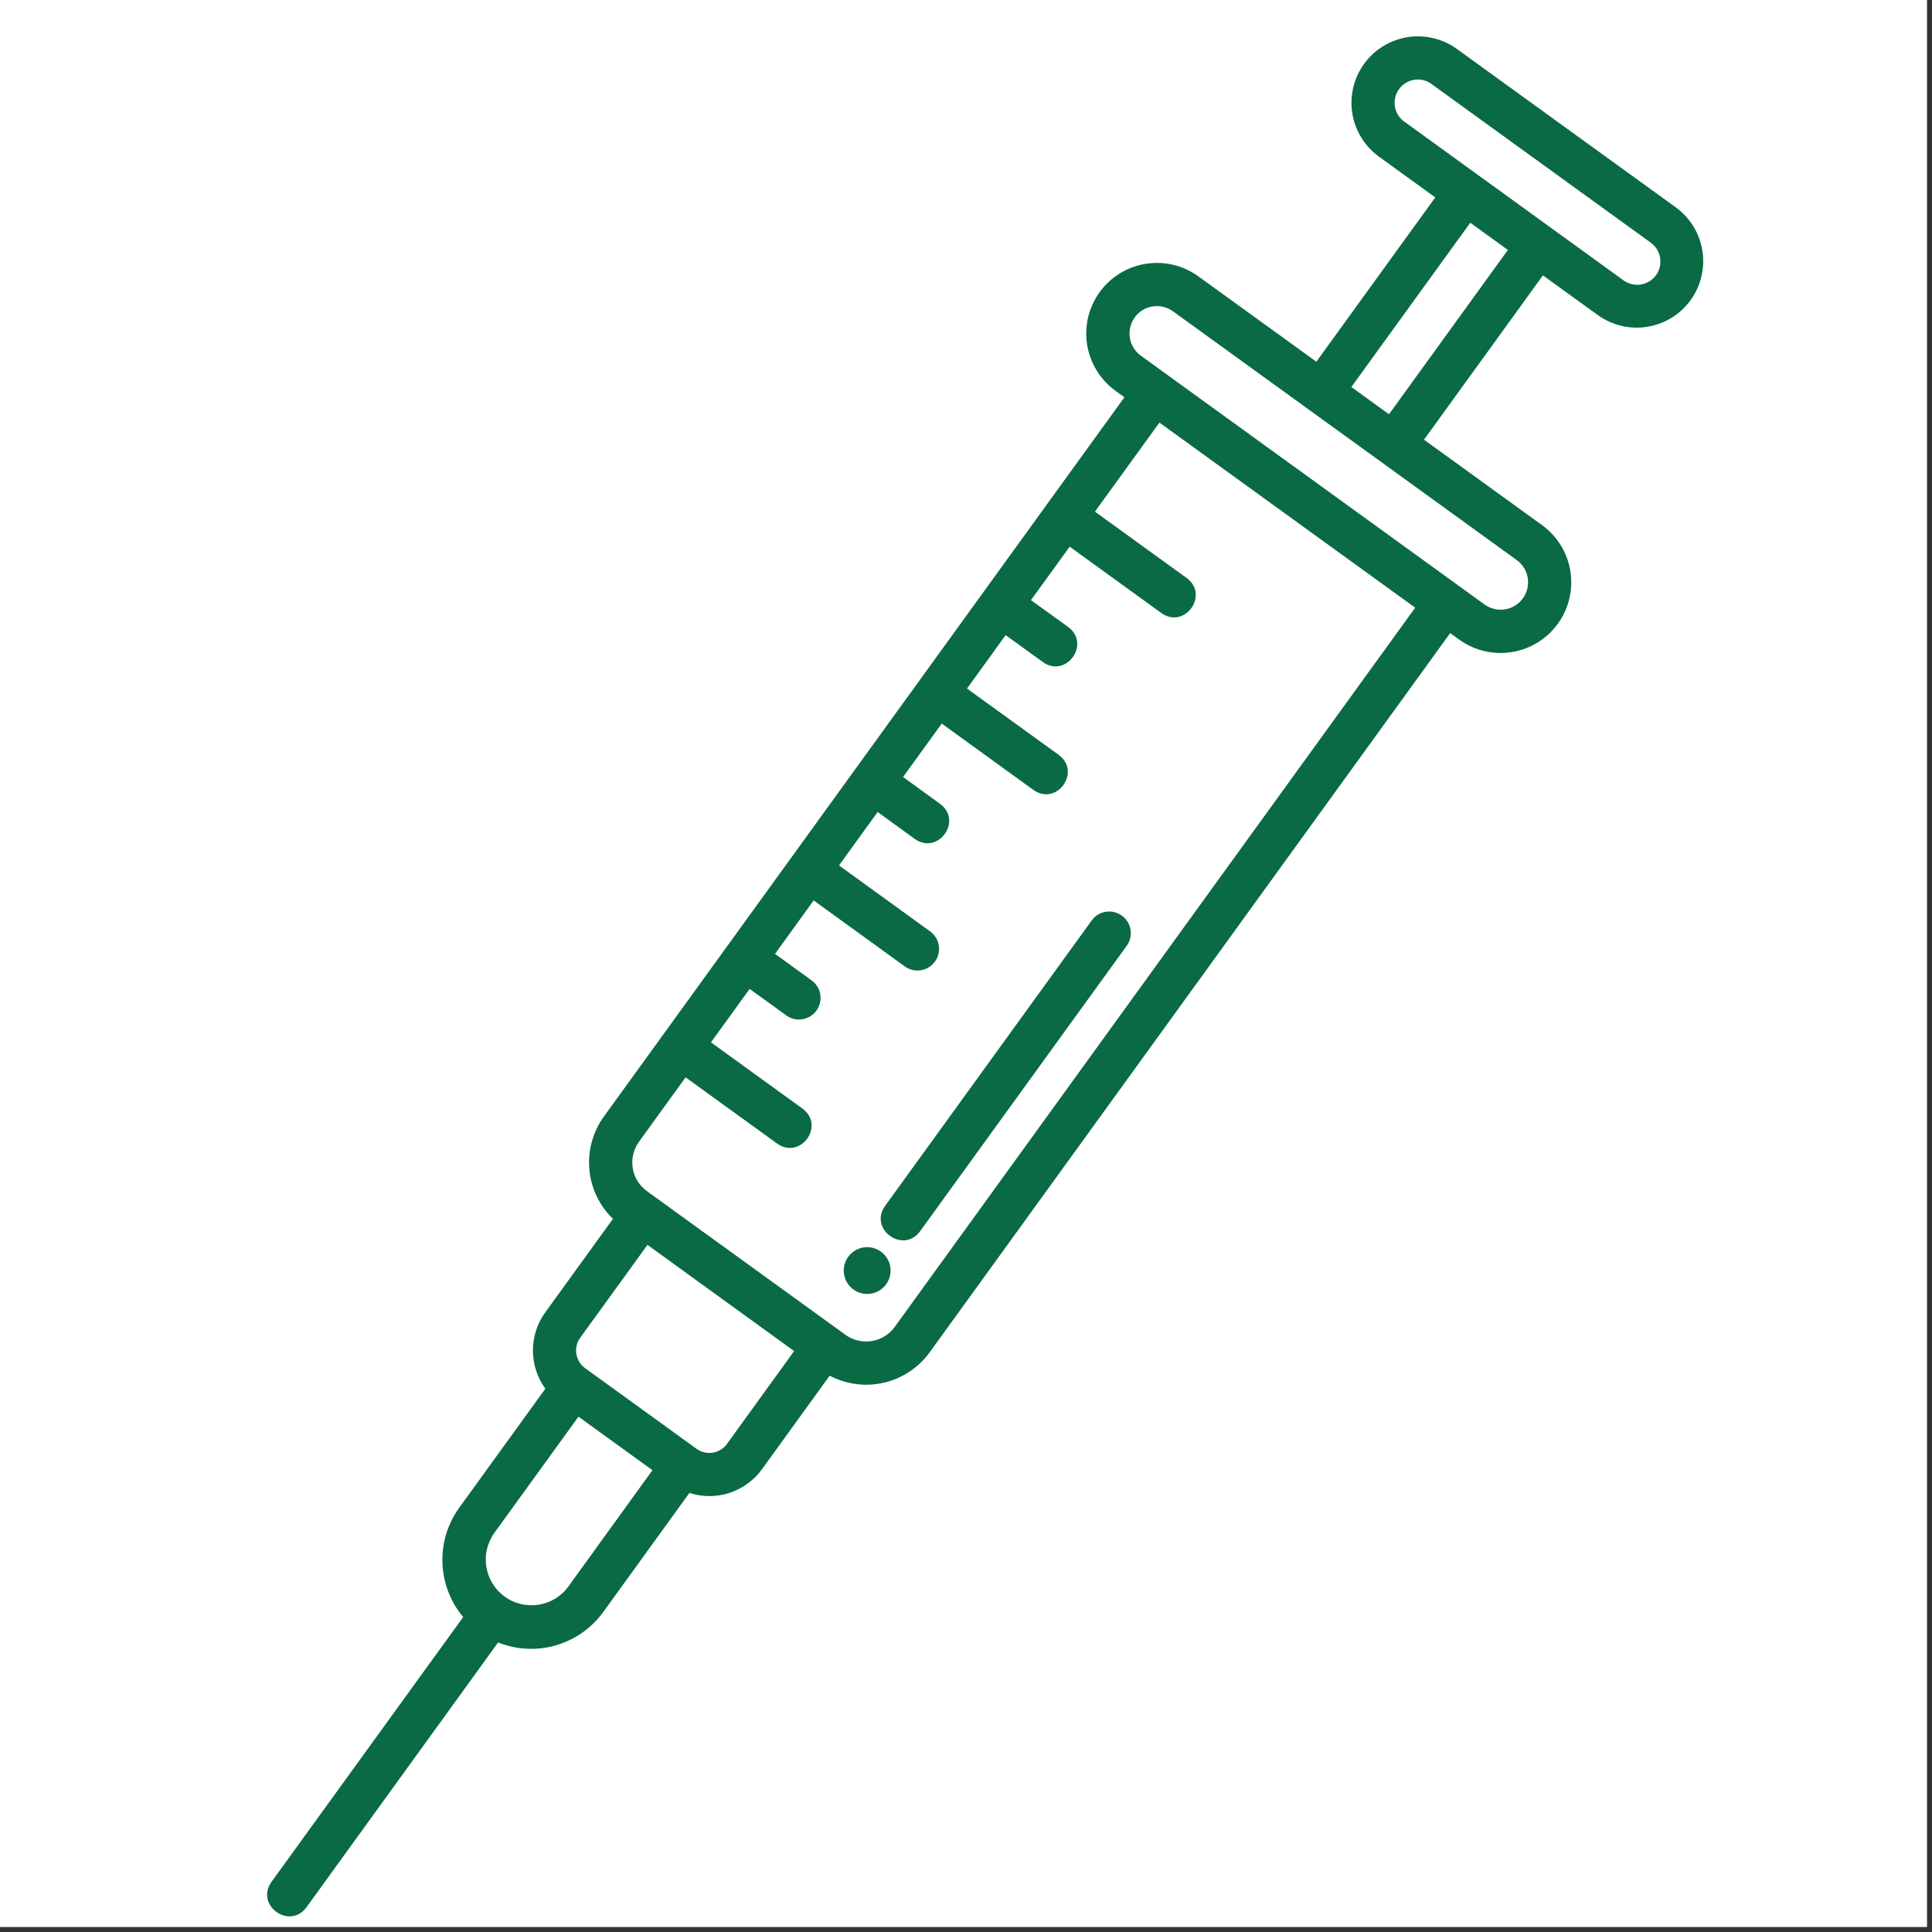 <svg xmlns="http://www.w3.org/2000/svg" xmlns:xlink="http://www.w3.org/1999/xlink" width="250" zoomAndPan="magnify" viewBox="0 0 187.5 187.5" height="250" preserveAspectRatio="xMidYMid meet" version="1.0"><rect x="0" y="0" width="187.5" height="187.5" fill="#333333" stroke="none"/><defs><clipPath id="451c1ed07a"><path d="M 25 3 L 166 3 L 166 186 L 25 186 Z M 25 3 " clip-rule="nonzero"/></clipPath><clipPath id="38eca6d96a"><path d="M 187.883 161.812 L 25.395 187.852 L -0.641 25.363 L 161.848 -0.676 Z M 187.883 161.812 " clip-rule="nonzero"/></clipPath><clipPath id="60692cd5c6"><path d="M 187.883 161.812 L 25.395 187.852 L -0.641 25.363 L 161.848 -0.676 Z M 187.883 161.812 " clip-rule="nonzero"/></clipPath><clipPath id="2ffe362a97"><path d="M 81 88 L 110 88 L 110 126 L 81 126 Z M 81 88 " clip-rule="nonzero"/></clipPath><clipPath id="aa66b16d50"><path d="M 187.883 161.812 L 25.395 187.852 L -0.641 25.363 L 161.848 -0.676 Z M 187.883 161.812 " clip-rule="nonzero"/></clipPath><clipPath id="5dd079f08c"><path d="M 187.883 161.812 L 25.395 187.852 L -0.641 25.363 L 161.848 -0.676 Z M 187.883 161.812 " clip-rule="nonzero"/></clipPath></defs><path fill="#ffffff" d="M 0 0 L 187 0 L 187 187 L 0 187 Z M 0 0 " fill-opacity="1" fill-rule="nonzero"/><path fill="#ffffff" d="M 0 0 L 187 0 L 187 187 L 0 187 Z M 0 0 " fill-opacity="1" fill-rule="nonzero"/><g clip-path="url(#451c1ed07a)"><g clip-path="url(#38eca6d96a)"><g clip-path="url(#60692cd5c6)"><path fill="#0a6a44" d="M 29.754 185.086 L 48.34 159.402 C 48.785 159.578 49.238 159.719 49.707 159.82 C 50.172 159.922 50.645 159.984 51.121 160.008 C 51.598 160.031 52.074 160.016 52.551 159.961 C 53.023 159.906 53.492 159.812 53.949 159.68 C 54.406 159.543 54.852 159.375 55.285 159.168 C 55.715 158.961 56.125 158.723 56.516 158.445 C 56.906 158.172 57.273 157.867 57.613 157.531 C 57.953 157.195 58.262 156.836 58.543 156.449 L 66.906 144.891 C 67.539 145.094 68.188 145.195 68.855 145.195 C 69.52 145.191 70.168 145.09 70.801 144.883 C 71.434 144.676 72.02 144.375 72.555 143.984 C 73.094 143.594 73.559 143.129 73.949 142.59 L 80.52 133.508 C 80.922 133.719 81.34 133.895 81.773 134.031 C 82.207 134.168 82.648 134.266 83.102 134.324 C 83.551 134.383 84.004 134.398 84.457 134.375 C 84.91 134.352 85.359 134.289 85.801 134.184 C 86.242 134.082 86.672 133.938 87.09 133.758 C 87.508 133.578 87.902 133.359 88.281 133.109 C 88.66 132.855 89.012 132.574 89.34 132.258 C 89.668 131.945 89.965 131.602 90.23 131.234 L 140.742 61.438 L 141.609 62.07 C 141.977 62.332 142.363 62.559 142.77 62.746 C 143.18 62.934 143.605 63.082 144.043 63.184 C 144.48 63.289 144.926 63.352 145.375 63.367 C 145.824 63.383 146.27 63.355 146.715 63.285 C 147.16 63.215 147.594 63.102 148.016 62.945 C 148.438 62.789 148.84 62.59 149.227 62.355 C 149.609 62.121 149.965 61.848 150.297 61.543 C 150.625 61.234 150.922 60.898 151.188 60.535 C 151.449 60.172 151.676 59.785 151.863 59.375 C 152.051 58.965 152.199 58.543 152.301 58.105 C 152.406 57.664 152.469 57.223 152.484 56.773 C 152.5 56.32 152.473 55.875 152.402 55.43 C 152.332 54.984 152.219 54.551 152.062 54.129 C 151.906 53.707 151.707 53.305 151.473 52.922 C 151.238 52.539 150.965 52.18 150.66 51.852 C 150.352 51.52 150.016 51.223 149.652 50.961 L 138.199 42.672 L 149.738 26.727 L 155.102 30.602 C 155.445 30.844 155.809 31.055 156.195 31.227 C 156.578 31.398 156.977 31.535 157.387 31.629 C 157.797 31.727 158.211 31.781 158.633 31.793 C 159.055 31.809 159.473 31.781 159.891 31.711 C 160.305 31.645 160.711 31.535 161.105 31.387 C 161.5 31.242 161.879 31.055 162.238 30.836 C 162.594 30.613 162.93 30.359 163.238 30.07 C 163.547 29.785 163.824 29.469 164.07 29.129 C 164.32 28.789 164.531 28.426 164.707 28.043 C 164.883 27.66 165.02 27.262 165.117 26.852 C 165.215 26.441 165.273 26.027 165.293 25.605 C 165.309 25.184 165.285 24.766 165.219 24.352 C 165.152 23.934 165.051 23.527 164.902 23.133 C 164.758 22.734 164.578 22.355 164.359 21.996 C 164.141 21.637 163.887 21.301 163.602 20.992 C 163.316 20.68 163.008 20.398 162.668 20.148 L 141.496 4.828 C 141.152 4.57 140.789 4.348 140.402 4.16 C 140.016 3.977 139.613 3.832 139.199 3.727 C 138.781 3.621 138.359 3.555 137.934 3.535 C 137.504 3.512 137.078 3.535 136.652 3.598 C 136.23 3.664 135.816 3.766 135.414 3.914 C 135.008 4.059 134.625 4.246 134.258 4.469 C 133.891 4.691 133.551 4.945 133.234 5.238 C 132.922 5.527 132.637 5.848 132.387 6.195 C 132.133 6.543 131.918 6.91 131.742 7.301 C 131.562 7.691 131.426 8.098 131.328 8.516 C 131.23 8.93 131.176 9.355 131.164 9.785 C 131.148 10.211 131.18 10.637 131.25 11.059 C 131.324 11.484 131.438 11.895 131.59 12.297 C 131.746 12.695 131.938 13.078 132.168 13.438 C 132.395 13.801 132.66 14.137 132.957 14.445 C 133.254 14.754 133.578 15.031 133.93 15.277 L 139.293 19.16 L 127.75 35.105 L 116.297 26.816 C 115.93 26.551 115.543 26.328 115.137 26.141 C 114.727 25.953 114.301 25.805 113.863 25.699 C 113.426 25.598 112.984 25.535 112.531 25.52 C 112.082 25.504 111.637 25.531 111.191 25.602 C 110.746 25.672 110.312 25.785 109.891 25.941 C 109.469 26.098 109.066 26.293 108.684 26.531 C 108.301 26.766 107.941 27.039 107.613 27.344 C 107.281 27.648 106.984 27.984 106.723 28.352 C 106.457 28.715 106.23 29.102 106.043 29.512 C 105.855 29.922 105.711 30.344 105.605 30.781 C 105.5 31.219 105.441 31.664 105.426 32.113 C 105.406 32.562 105.434 33.012 105.504 33.453 C 105.578 33.898 105.691 34.332 105.848 34.754 C 106.004 35.176 106.199 35.578 106.438 35.965 C 106.672 36.348 106.941 36.703 107.25 37.035 C 107.555 37.363 107.891 37.66 108.254 37.926 L 109.125 38.555 L 58.613 108.352 C 58.348 108.719 58.117 109.105 57.918 109.516 C 57.723 109.926 57.562 110.352 57.441 110.789 C 57.32 111.227 57.238 111.672 57.195 112.125 C 57.156 112.578 57.156 113.027 57.195 113.48 C 57.234 113.934 57.312 114.379 57.434 114.82 C 57.555 115.258 57.711 115.68 57.906 116.09 C 58.102 116.5 58.332 116.891 58.598 117.262 C 58.863 117.629 59.16 117.973 59.488 118.285 L 52.914 127.371 C 52.523 127.91 52.227 128.496 52.023 129.129 C 51.82 129.762 51.719 130.41 51.719 131.074 C 51.723 131.738 51.824 132.387 52.031 133.02 C 52.234 133.652 52.535 134.238 52.926 134.773 L 44.562 146.332 C 44.285 146.719 44.039 147.125 43.828 147.555 C 43.617 147.98 43.441 148.422 43.301 148.879 C 43.164 149.336 43.062 149.801 43.004 150.273 C 42.941 150.75 42.922 151.223 42.938 151.699 C 42.957 152.176 43.012 152.648 43.109 153.117 C 43.203 153.582 43.336 154.039 43.508 154.484 C 43.68 154.93 43.887 155.359 44.129 155.77 C 44.371 156.18 44.645 156.57 44.953 156.934 L 26.355 182.625 C 24.719 184.891 28.113 187.348 29.754 185.086 Z M 136.398 11.883 C 136.133 11.715 135.914 11.504 135.738 11.246 C 135.562 10.988 135.445 10.707 135.387 10.402 C 135.328 10.094 135.332 9.789 135.398 9.484 C 135.469 9.184 135.594 8.902 135.773 8.652 C 135.957 8.398 136.184 8.191 136.449 8.035 C 136.719 7.875 137.008 7.773 137.316 7.734 C 137.625 7.695 137.93 7.719 138.23 7.805 C 138.527 7.891 138.797 8.035 139.039 8.234 L 160.211 23.555 C 160.453 23.73 160.652 23.945 160.809 24.203 C 160.965 24.457 161.066 24.73 161.113 25.027 C 161.16 25.324 161.152 25.617 161.082 25.91 C 161.012 26.199 160.891 26.465 160.715 26.711 C 160.539 26.949 160.324 27.148 160.07 27.305 C 159.816 27.461 159.539 27.562 159.246 27.609 C 158.953 27.656 158.66 27.648 158.367 27.578 C 158.078 27.508 157.812 27.387 157.57 27.215 Z M 142.691 21.617 L 146.34 24.258 L 134.801 40.203 L 131.148 37.559 Z M 110.121 30.809 C 110.328 30.523 110.582 30.285 110.883 30.102 C 111.184 29.918 111.508 29.797 111.855 29.742 C 112.203 29.688 112.551 29.699 112.895 29.781 C 113.238 29.863 113.551 30.004 113.836 30.211 L 147.199 54.355 C 147.484 54.562 147.719 54.816 147.906 55.117 C 148.09 55.418 148.211 55.742 148.266 56.09 C 148.32 56.438 148.309 56.785 148.227 57.129 C 148.145 57.469 148 57.785 147.793 58.07 C 147.586 58.355 147.332 58.594 147.035 58.777 C 146.734 58.961 146.41 59.082 146.059 59.137 C 145.711 59.195 145.367 59.18 145.023 59.098 C 144.68 59.016 144.363 58.875 144.078 58.668 L 110.723 34.523 C 110.434 34.316 110.199 34.062 110.016 33.762 C 109.828 33.461 109.707 33.137 109.652 32.789 C 109.598 32.441 109.609 32.094 109.691 31.75 C 109.773 31.406 109.918 31.094 110.125 30.805 Z M 62.012 110.809 L 66.535 104.555 L 75.422 110.984 C 77.68 112.594 80.113 109.234 77.883 107.59 L 69 101.16 L 72.75 95.973 L 76.348 98.574 C 76.574 98.73 76.82 98.836 77.086 98.895 C 77.355 98.953 77.625 98.961 77.895 98.914 C 78.164 98.867 78.414 98.77 78.648 98.625 C 78.879 98.48 79.078 98.297 79.238 98.074 C 79.398 97.852 79.512 97.609 79.574 97.344 C 79.641 97.078 79.652 96.809 79.613 96.539 C 79.574 96.266 79.484 96.012 79.344 95.777 C 79.203 95.543 79.027 95.34 78.809 95.176 L 75.215 92.574 L 78.965 87.387 L 87.848 93.82 C 88.074 93.973 88.32 94.082 88.586 94.141 C 88.855 94.199 89.125 94.203 89.395 94.156 C 89.664 94.113 89.914 94.016 90.148 93.871 C 90.379 93.727 90.578 93.543 90.738 93.32 C 90.898 93.098 91.012 92.855 91.074 92.59 C 91.141 92.324 91.152 92.055 91.113 91.781 C 91.074 91.512 90.984 91.258 90.844 91.023 C 90.703 90.785 90.523 90.586 90.309 90.422 L 81.426 83.988 L 85.176 78.805 L 88.762 81.406 C 91.027 83.043 93.484 79.648 91.223 78.008 L 87.641 75.406 L 91.395 70.223 L 100.277 76.652 C 102.543 78.289 104.996 74.895 102.734 73.25 L 93.848 66.824 L 97.598 61.637 L 101.191 64.238 C 103.457 65.879 105.91 62.48 103.652 60.84 L 100.055 58.242 L 103.812 53.055 L 112.695 59.484 C 114.961 61.125 117.414 57.727 115.152 56.086 L 106.262 49.656 L 112.523 41.012 L 137.344 58.977 L 86.836 128.773 C 86.566 129.145 86.242 129.445 85.855 129.684 C 85.465 129.922 85.047 130.078 84.602 130.148 C 84.152 130.219 83.707 130.203 83.266 130.098 C 82.824 129.992 82.418 129.809 82.051 129.543 L 62.781 115.598 C 62.414 115.332 62.109 115.004 61.871 114.617 C 61.633 114.23 61.477 113.812 61.406 113.363 C 61.332 112.914 61.352 112.469 61.457 112.027 C 61.562 111.582 61.746 111.18 62.012 110.809 Z M 56.312 129.824 L 62.836 120.816 L 77.07 131.121 L 70.551 140.133 C 70.387 140.359 70.184 140.547 69.945 140.691 C 69.707 140.84 69.449 140.938 69.172 140.98 C 68.895 141.023 68.621 141.016 68.348 140.949 C 68.074 140.883 67.824 140.77 67.598 140.605 L 56.781 132.777 C 56.555 132.613 56.367 132.41 56.223 132.172 C 56.074 131.934 55.977 131.676 55.934 131.398 C 55.891 131.121 55.902 130.848 55.965 130.574 C 56.031 130.301 56.145 130.051 56.312 129.824 Z M 47.961 148.789 L 56.141 137.488 L 63.32 142.68 L 55.145 153.992 C 54.973 154.227 54.781 154.441 54.566 154.637 C 54.355 154.832 54.125 155.004 53.875 155.152 C 53.629 155.301 53.367 155.426 53.098 155.527 C 52.824 155.625 52.547 155.695 52.258 155.742 C 51.973 155.785 51.688 155.801 51.395 155.789 C 51.105 155.777 50.82 155.738 50.539 155.672 C 50.258 155.602 49.988 155.508 49.723 155.387 C 49.461 155.266 49.211 155.121 48.977 154.953 C 48.742 154.781 48.527 154.59 48.328 154.379 C 48.133 154.168 47.957 153.938 47.805 153.691 C 47.652 153.445 47.527 153.188 47.426 152.918 C 47.324 152.645 47.25 152.367 47.203 152.082 C 47.156 151.797 47.137 151.508 47.145 151.219 C 47.152 150.93 47.191 150.645 47.258 150.363 C 47.32 150.078 47.414 149.805 47.531 149.543 C 47.652 149.277 47.793 149.027 47.961 148.793 Z M 47.961 148.789 " fill-opacity="1" fill-rule="nonzero"/></g></g></g><g clip-path="url(#2ffe362a97)"><g clip-path="url(#aa66b16d50)"><g clip-path="url(#5dd079f08c)"><path fill="#0a6a44" d="M 82.223 124.5 C 82.078 124.262 81.98 124.012 81.93 123.742 C 81.875 123.469 81.871 123.199 81.918 122.926 C 81.965 122.656 82.059 122.402 82.195 122.164 C 82.336 121.926 82.512 121.719 82.727 121.547 C 82.938 121.371 83.176 121.242 83.438 121.152 C 83.699 121.066 83.969 121.027 84.242 121.039 C 84.52 121.047 84.781 121.105 85.035 121.215 C 85.289 121.32 85.52 121.469 85.719 121.656 C 85.918 121.848 86.078 122.062 86.199 122.312 C 86.32 122.559 86.395 122.82 86.422 123.094 C 86.445 123.367 86.422 123.641 86.352 123.906 C 86.277 124.172 86.16 124.414 86 124.637 C 85.891 124.789 85.766 124.926 85.621 125.047 C 85.477 125.164 85.324 125.266 85.156 125.348 C 84.988 125.43 84.812 125.492 84.629 125.531 C 84.445 125.566 84.262 125.586 84.074 125.578 C 83.887 125.57 83.703 125.539 83.523 125.488 C 83.344 125.438 83.176 125.363 83.016 125.27 C 82.852 125.176 82.703 125.062 82.57 124.934 C 82.438 124.801 82.32 124.656 82.223 124.5 Z M 89.305 119.477 L 109.344 91.793 C 109.594 91.449 109.727 91.066 109.742 90.641 C 109.758 90.219 109.656 89.824 109.434 89.461 C 109.211 89.102 108.906 88.832 108.52 88.656 C 108.133 88.477 107.73 88.422 107.312 88.492 C 106.738 88.582 106.285 88.863 105.945 89.336 L 85.906 117.02 C 84.266 119.285 87.664 121.742 89.305 119.477 Z M 89.305 119.477 " fill-opacity="1" fill-rule="nonzero"/></g></g></g></svg>
